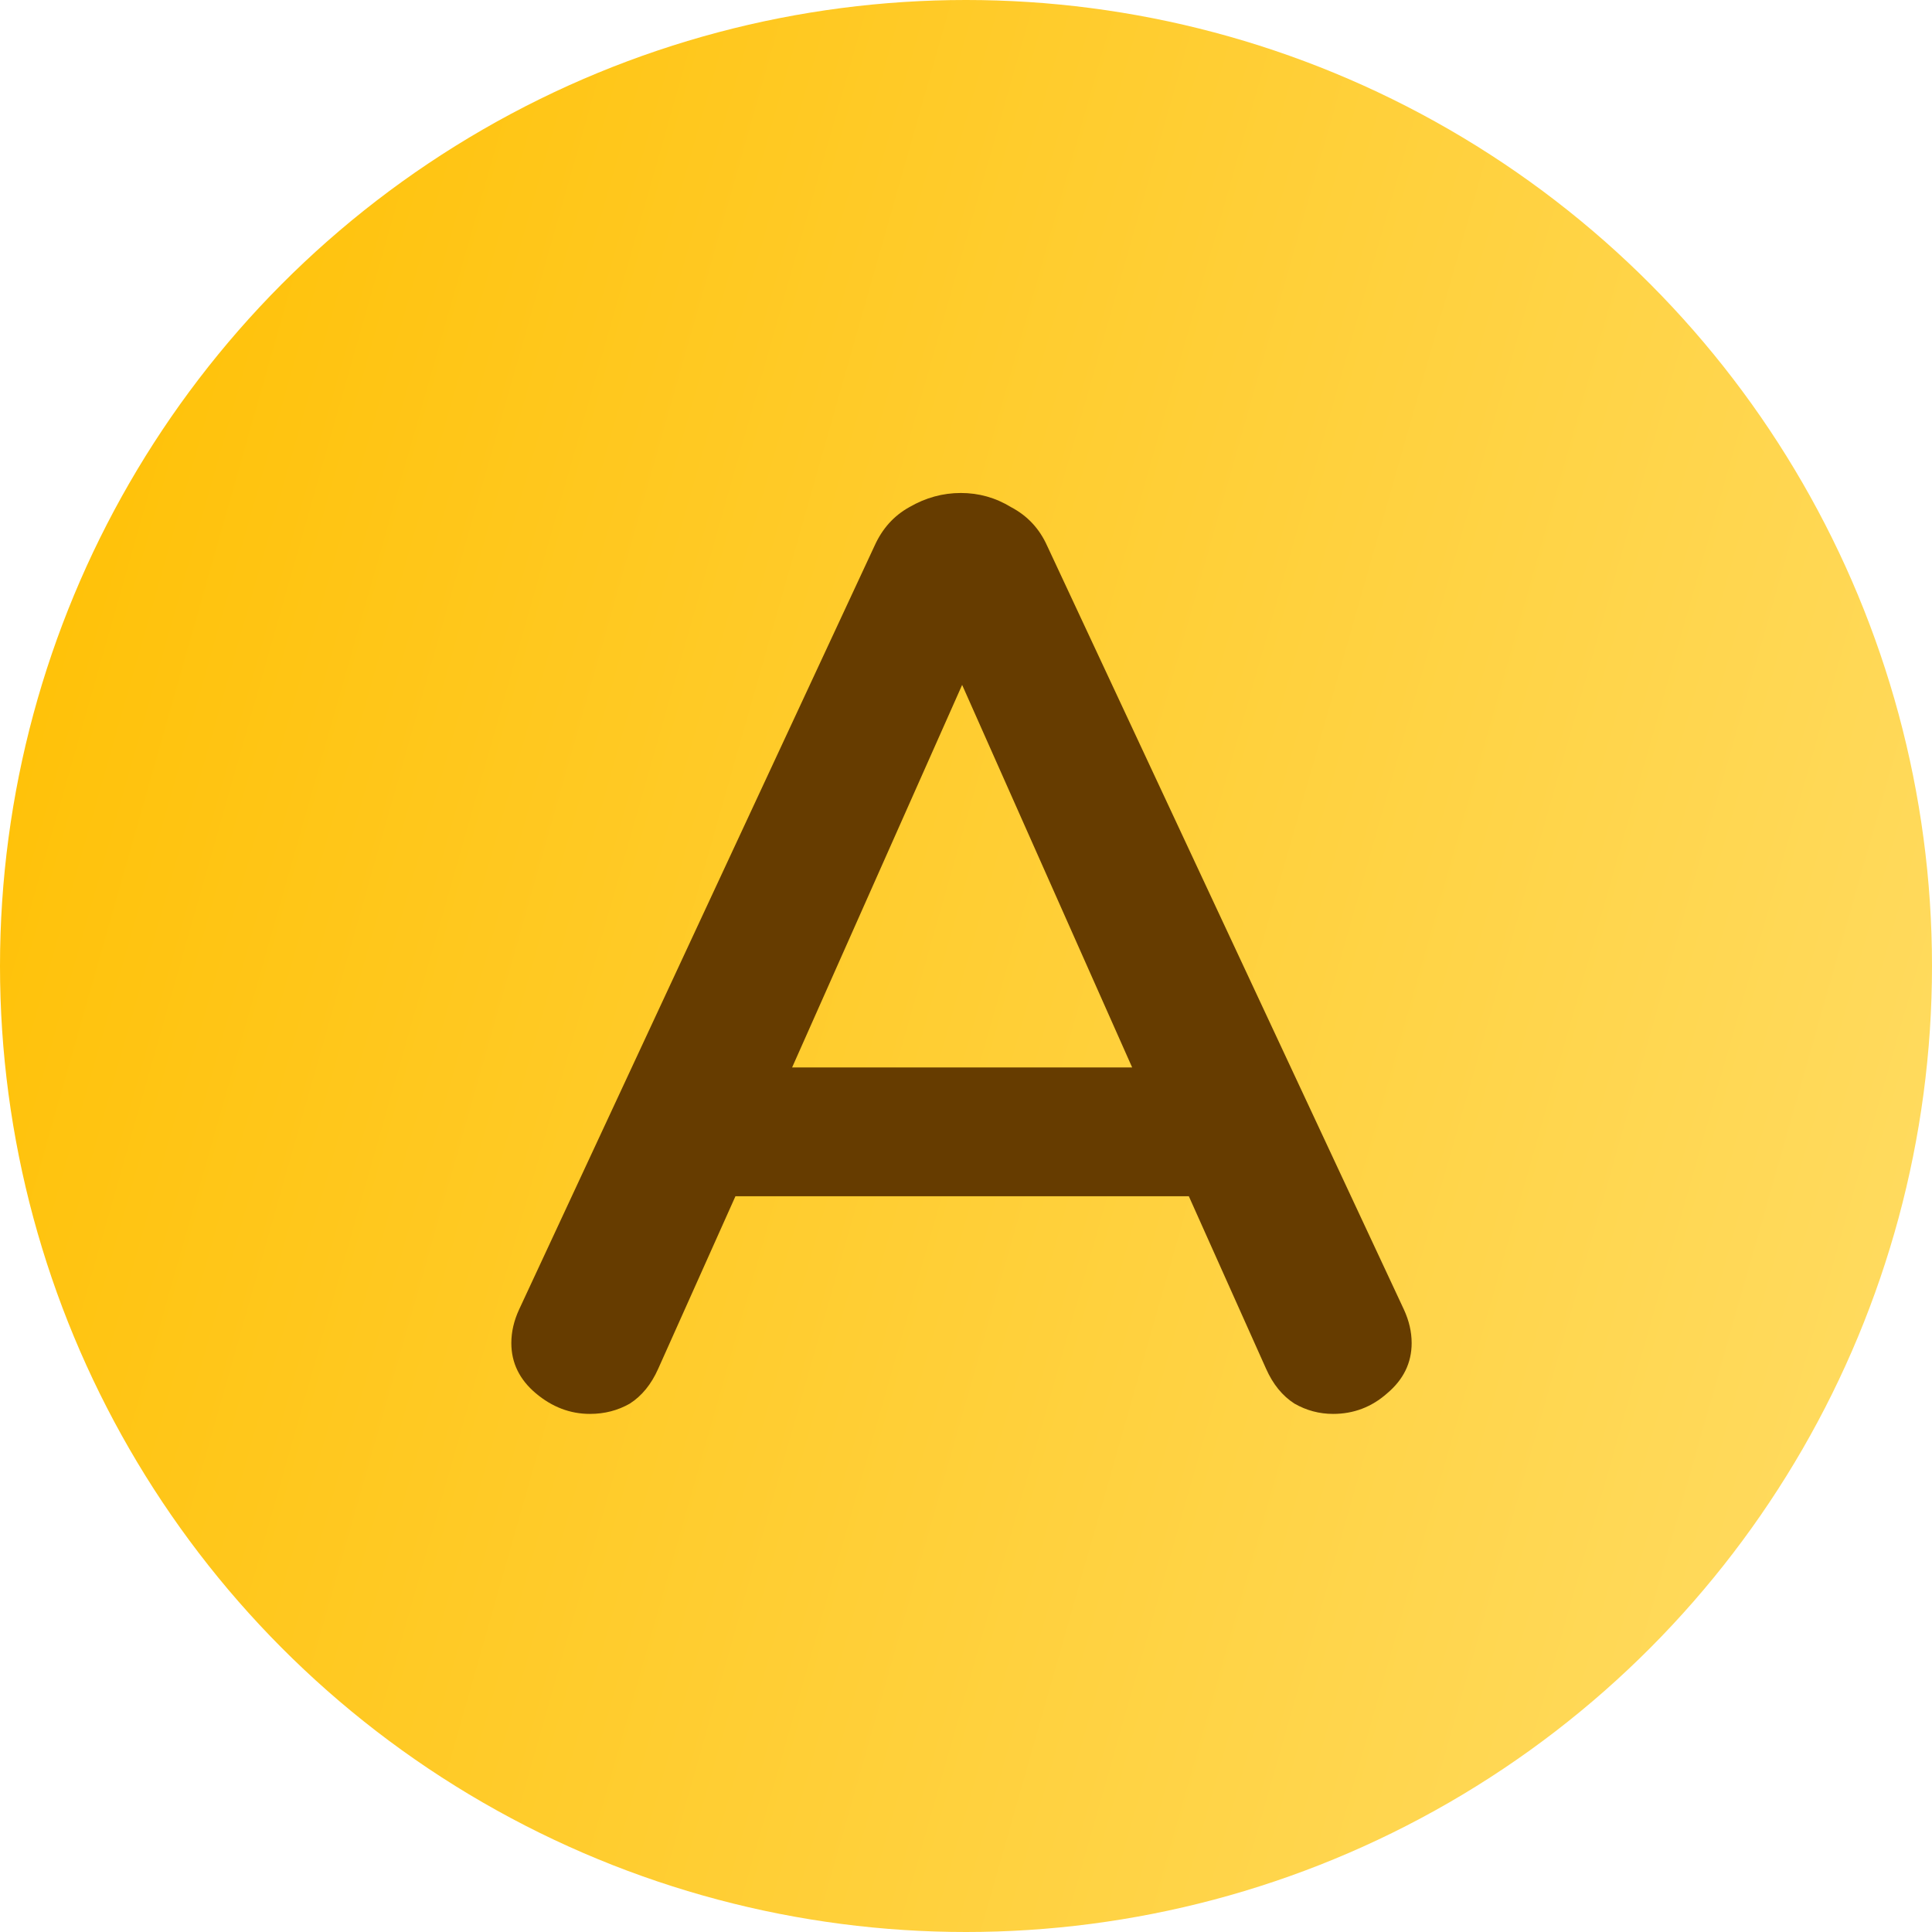 <svg viewBox="0 0 48 48" fill="none" xmlns="http://www.w3.org/2000/svg">
    <circle cx="24" cy="24" r="24" fill="url(#paint0_linear)"/>
    <path d="M34.88 32.536C35.008 32.813 35.072 33.091 35.072 33.368C35.072 33.859 34.869 34.275 34.464 34.616C34.08 34.957 33.632 35.128 33.12 35.128C32.779 35.128 32.459 35.043 32.16 34.872C31.861 34.68 31.627 34.392 31.456 34.008L29.536 29.72H18.272L16.352 34.008C16.181 34.392 15.947 34.68 15.648 34.872C15.349 35.043 15.019 35.128 14.656 35.128C14.165 35.128 13.717 34.957 13.312 34.616C12.907 34.275 12.704 33.859 12.704 33.368C12.704 33.091 12.768 32.813 12.896 32.536L21.728 13.56C21.92 13.133 22.208 12.813 22.592 12.6C22.997 12.365 23.424 12.248 23.872 12.248C24.32 12.248 24.736 12.365 25.12 12.6C25.525 12.813 25.824 13.133 26.016 13.56L34.88 32.536ZM28.128 26.52L23.904 17.016L19.68 26.52H28.128Z" fill="#663C00"/>

    <defs>
        <linearGradient id="paint0_linear" x1="0" y1="0" x2="57.047" y2="16.259" gradientUnits="userSpaceOnUse">
            <stop stop-color="#FFBF00"/>
            <stop offset="1" stop-color="#FFDD67"/>
        </linearGradient>
    </defs>
</svg>
